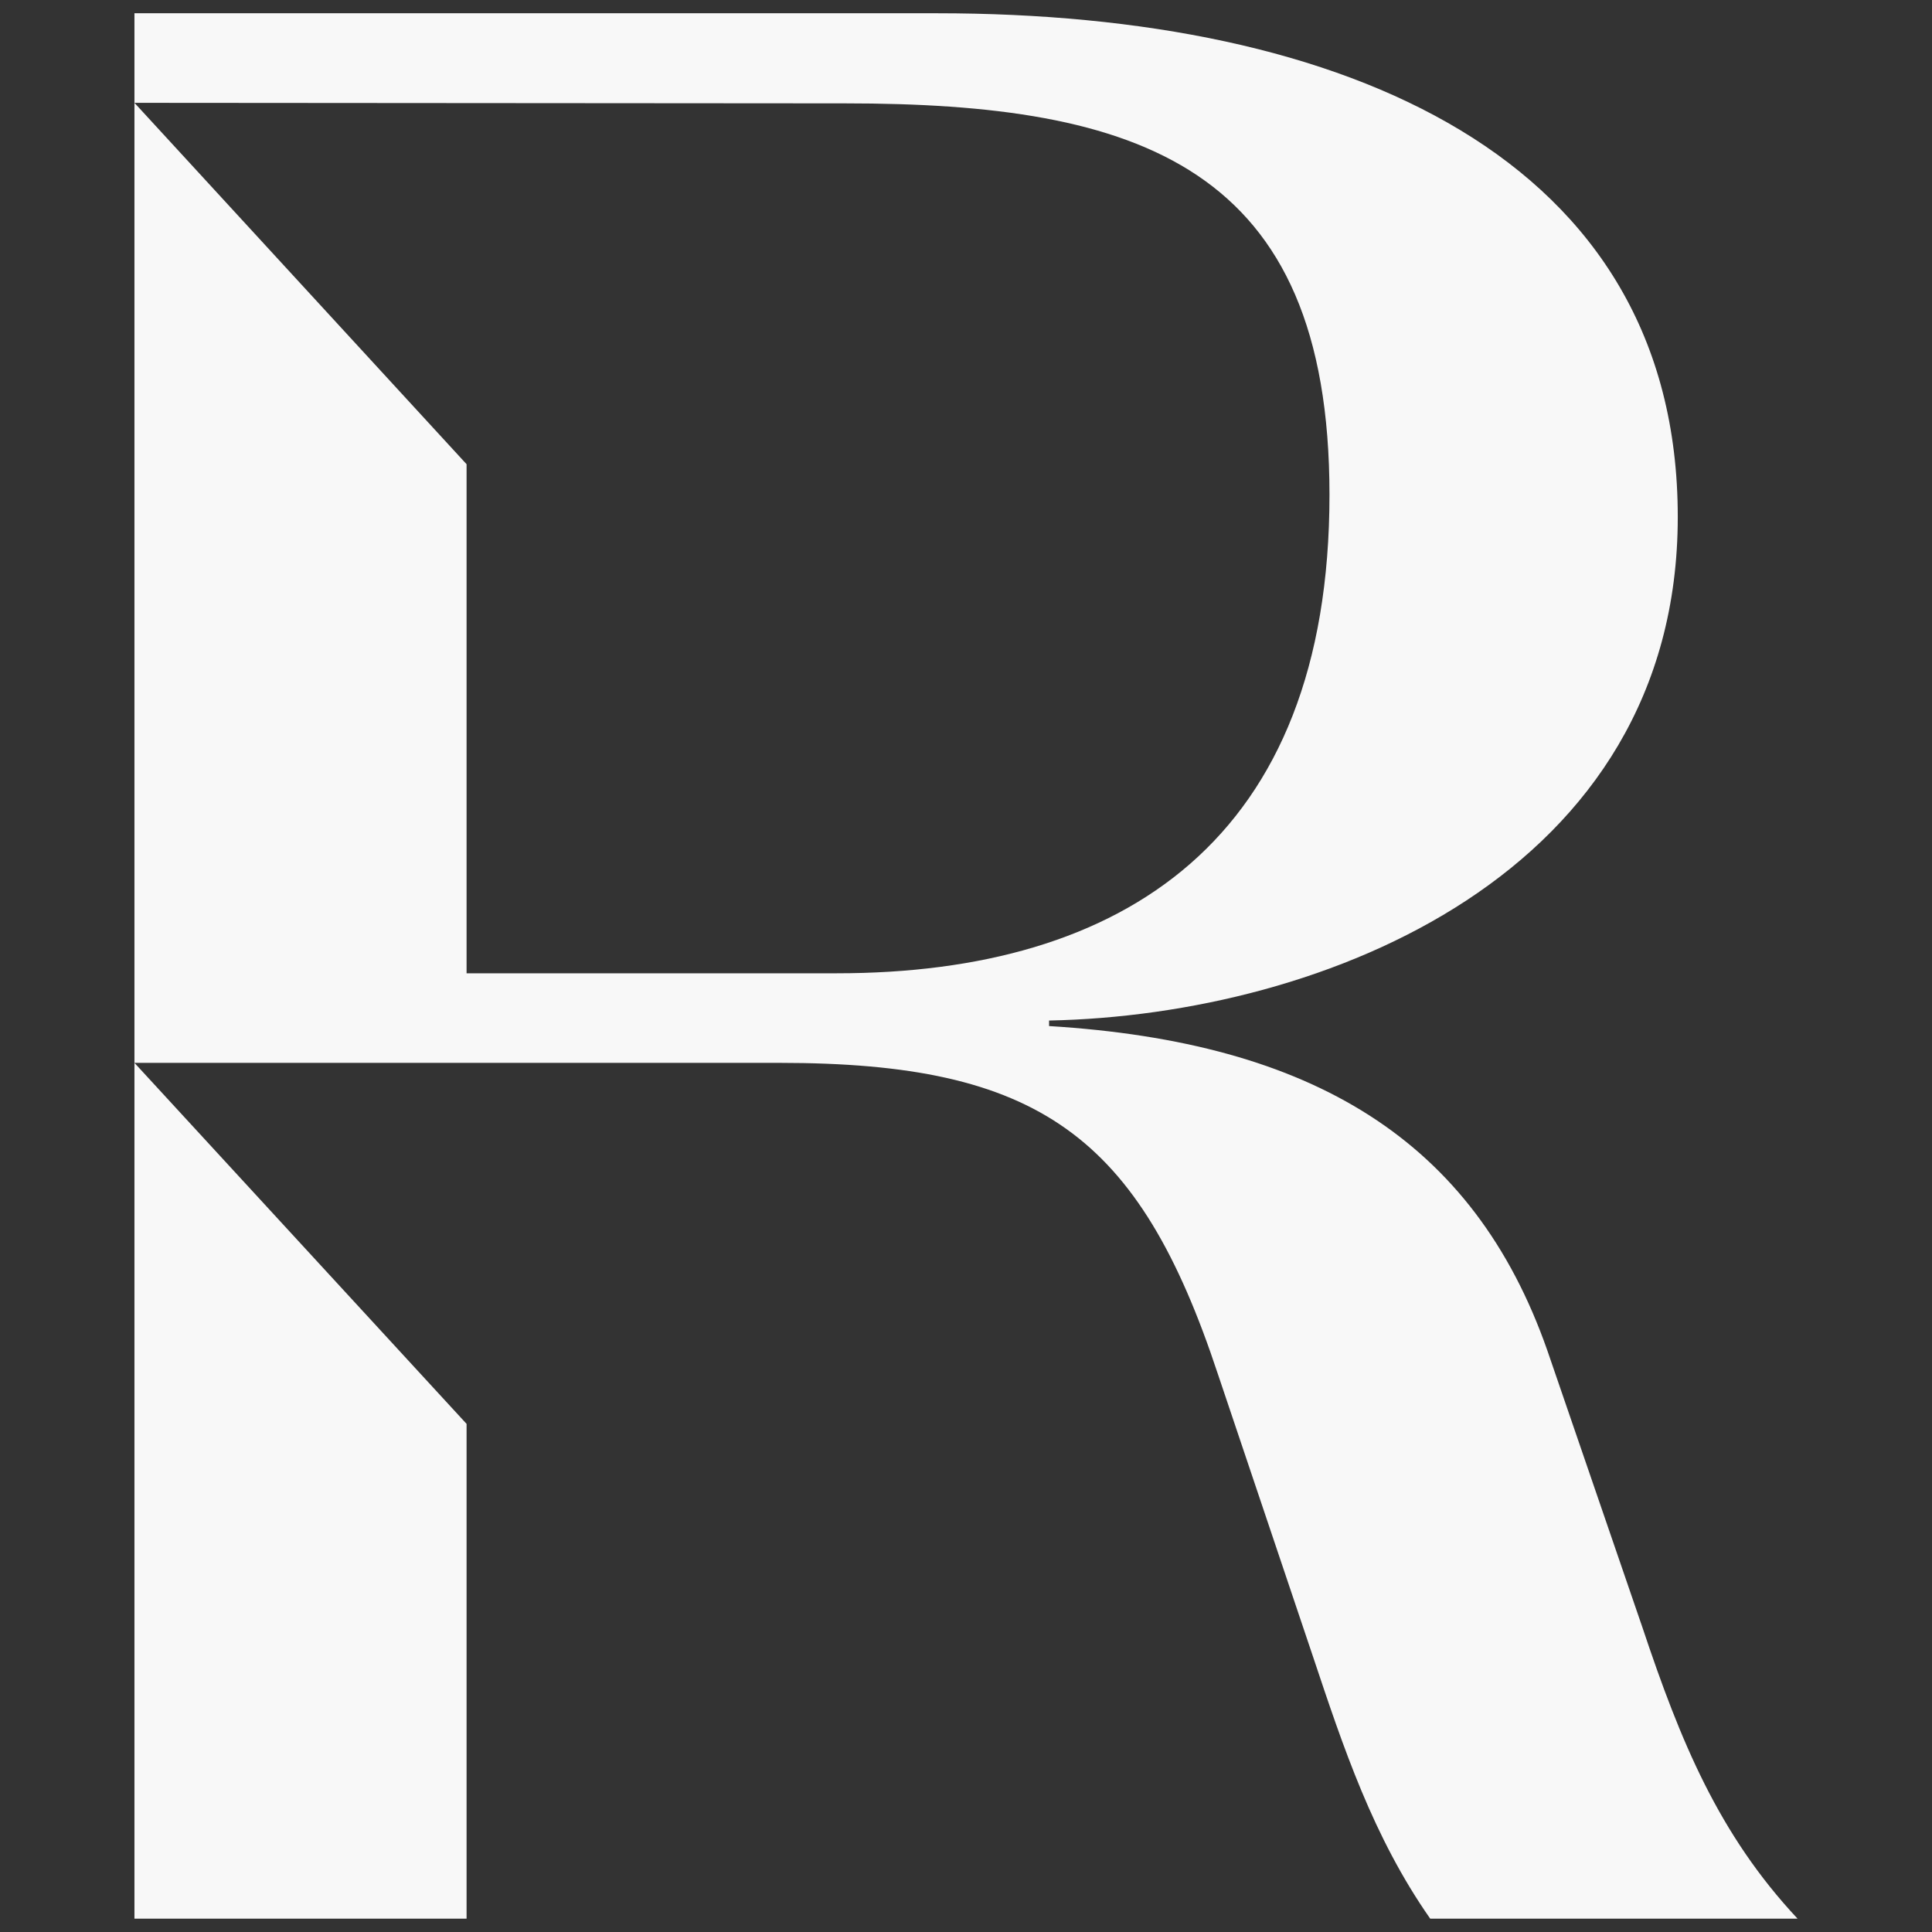 <svg width="22" height="22" viewBox="0 0 22 22" fill="none" xmlns="http://www.w3.org/2000/svg">
<rect x="0" y="0" width="22" height="22" fill="#333333" stroke="none"/>
<path d="M5.313 16.214L1.531 12.103V21.848H5.313V16.214ZM11.946 11.684V11.621C15.076 11.559 19.105 9.947 19.105 5.886C19.105 1.795 15.323 0.151 10.673 0.151H1.531V1.171L9.621 1.177C12.968 1.177 15.139 1.882 15.139 5.634C15.139 9.57 12.784 11.083 9.529 11.083H5.313V5.286L1.531 1.171V12.103H8.877C11.824 12.103 12.968 12.923 13.869 15.649L14.954 18.872C15.296 19.895 15.635 20.918 16.286 21.848H20.469C19.571 20.888 19.137 19.832 18.703 18.533L17.618 15.373C16.78 12.986 14.951 11.868 11.946 11.684Z" fill="#F8F8F8"/>
</svg>
